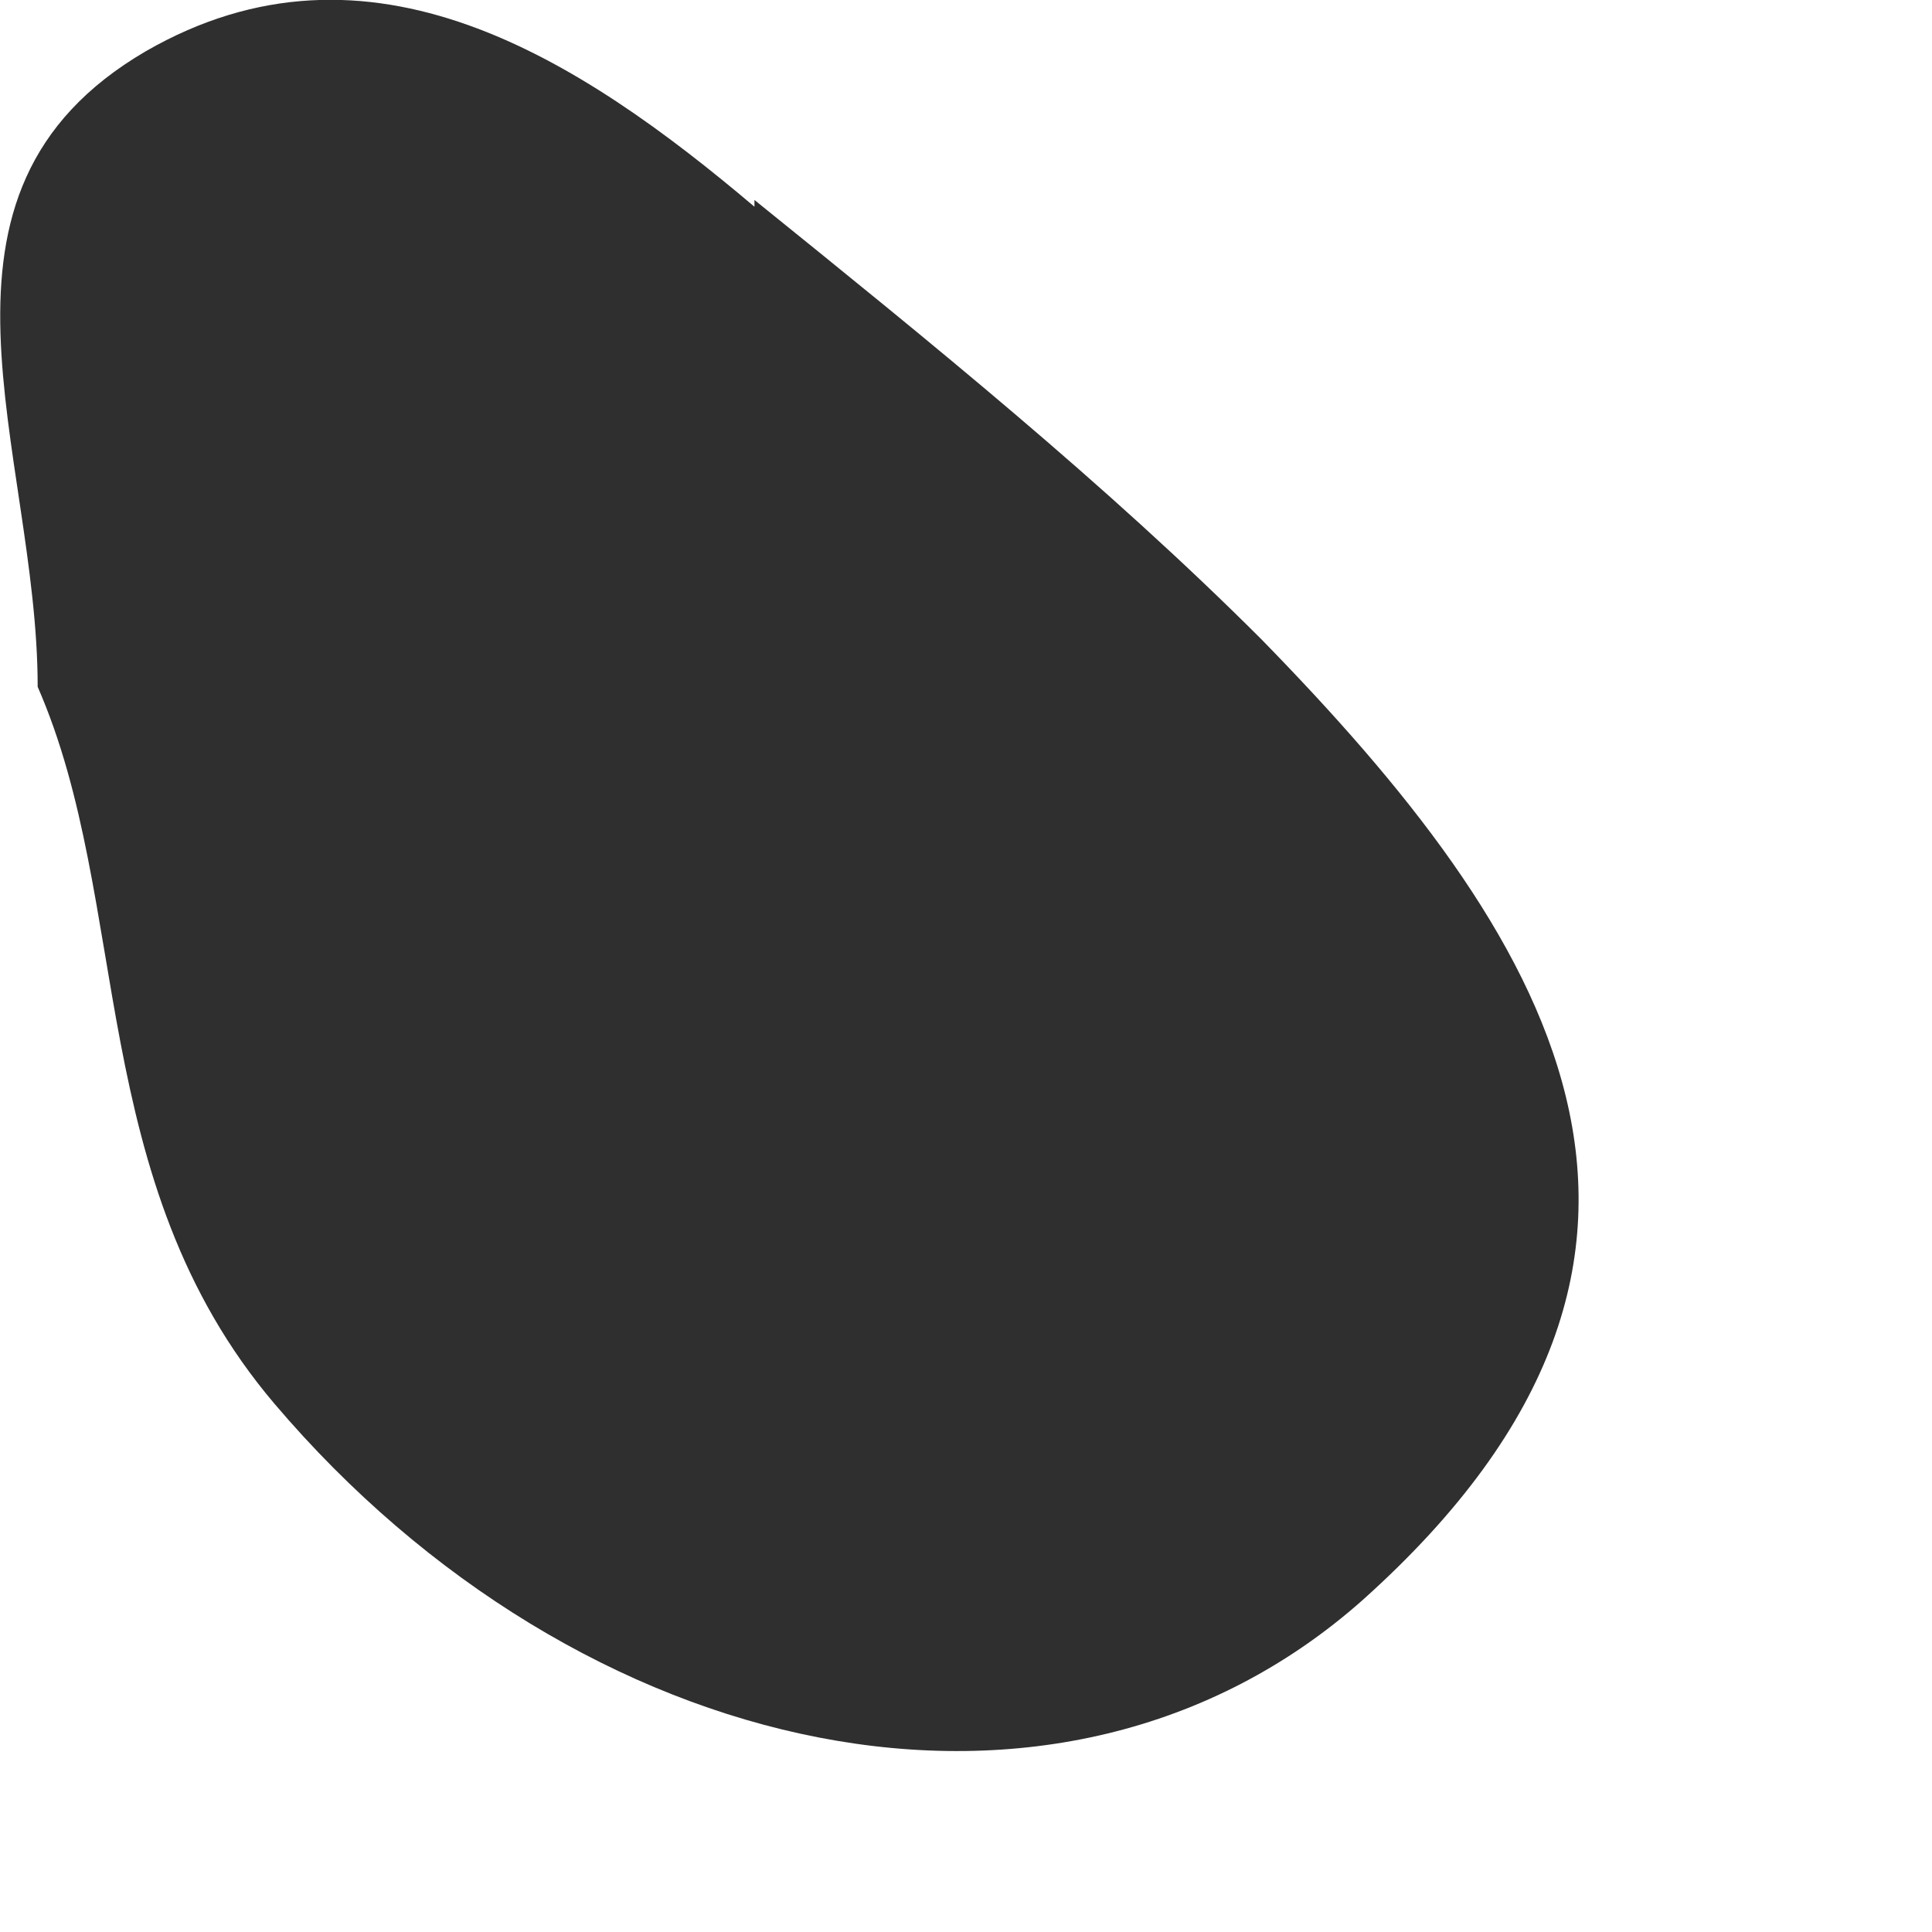 <?xml version="1.0" encoding="utf-8"?>
<svg xmlns="http://www.w3.org/2000/svg" fill="none" height="100%" overflow="visible" preserveAspectRatio="none" style="display: block;" viewBox="0 0 2 2" width="100%">
<path d="M0.781 0.214C0.599 0.06 0.382 -0.08 0.151 0.053C-0.101 0.2 0.039 0.466 0.039 0.711C0.137 0.935 0.088 1.222 0.284 1.453C0.599 1.824 1.096 1.936 1.411 1.656C1.817 1.292 1.6 0.963 1.306 0.662C1.145 0.501 0.963 0.354 0.781 0.207V0.214Z" fill="#2F2F2F" id="Vector"/>
</svg>